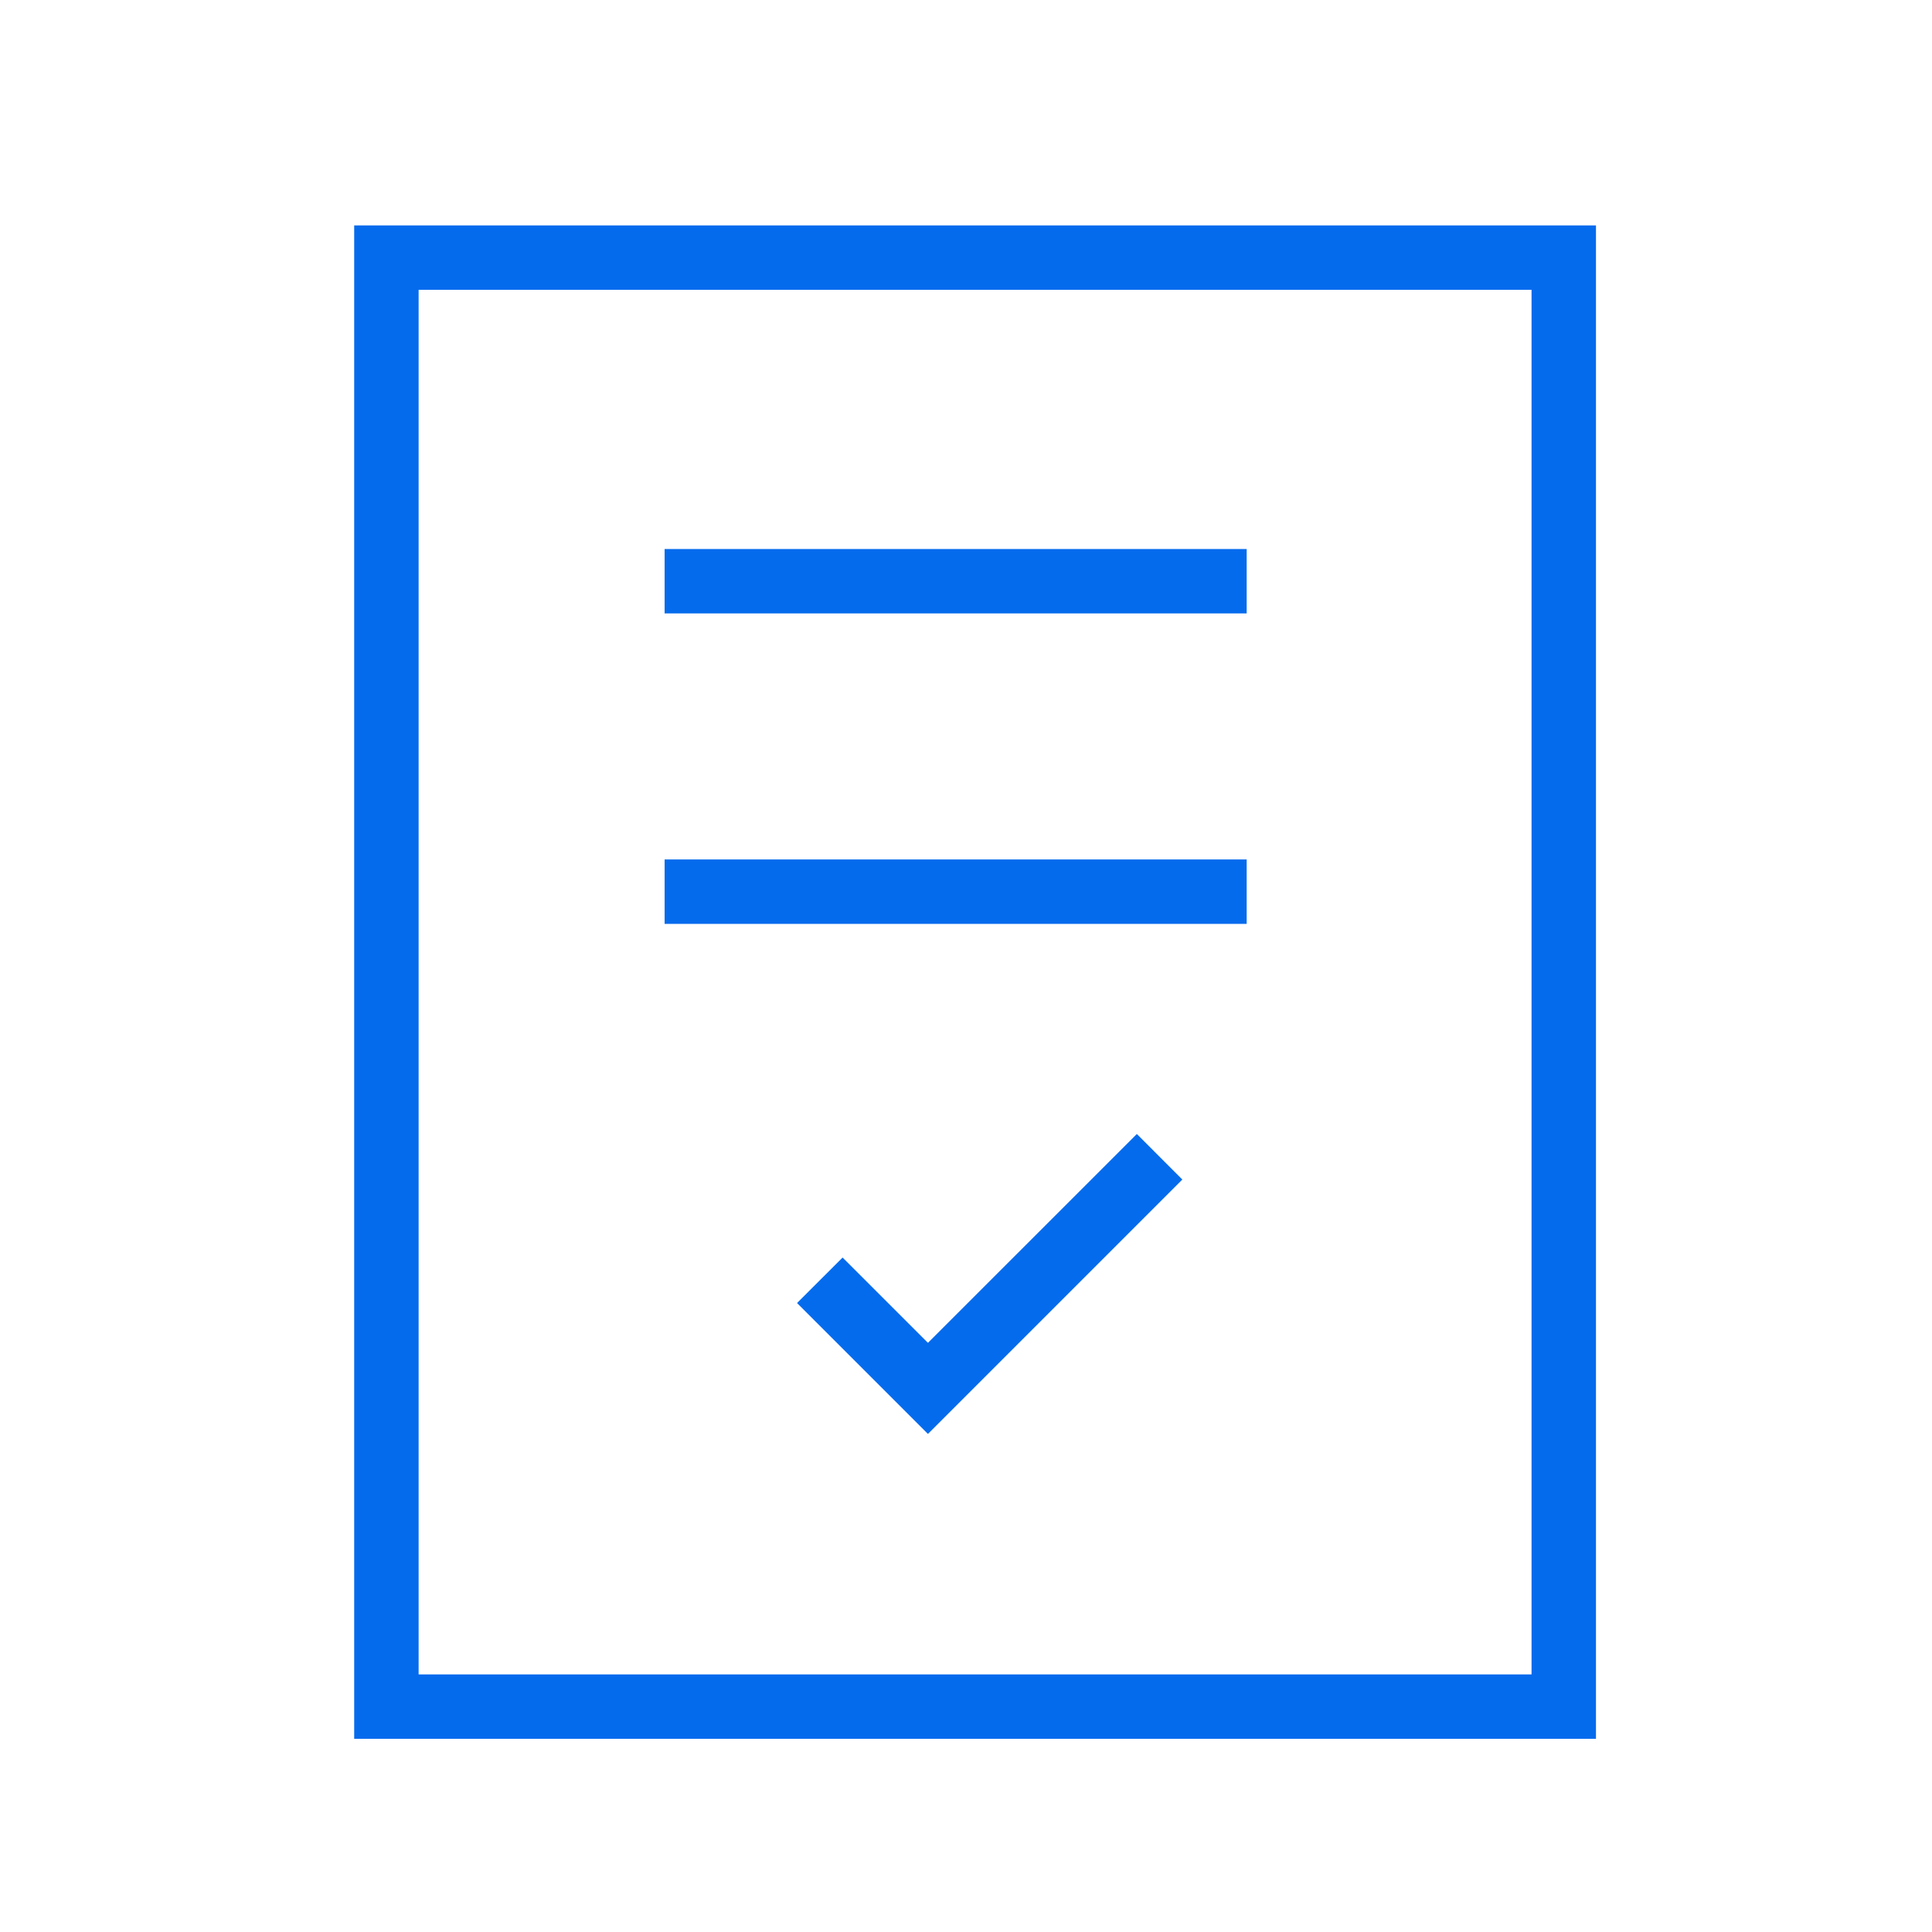 <?xml version="1.0" encoding="UTF-8"?> <svg xmlns="http://www.w3.org/2000/svg" width="40" height="40" viewBox="0 0 40 40" fill="none"><path fill-rule="evenodd" clip-rule="evenodd" d="M31.709 6H8.667V34.667H31.709V6ZM7.333 4.667V36H33.043V4.667H7.333Z" fill="#056BED"></path><path fill-rule="evenodd" clip-rule="evenodd" d="M25.811 12.7H13.76V11.367H25.811V12.7Z" fill="#056BED"></path><path fill-rule="evenodd" clip-rule="evenodd" d="M25.811 19.128H13.76V17.794H25.811V19.128Z" fill="#056BED"></path><path fill-rule="evenodd" clip-rule="evenodd" d="M24.479 24.421L19.212 29.688L16.502 26.978L17.445 26.036L19.212 27.802L23.537 23.478L24.479 24.421Z" fill="#056BED"></path></svg> 